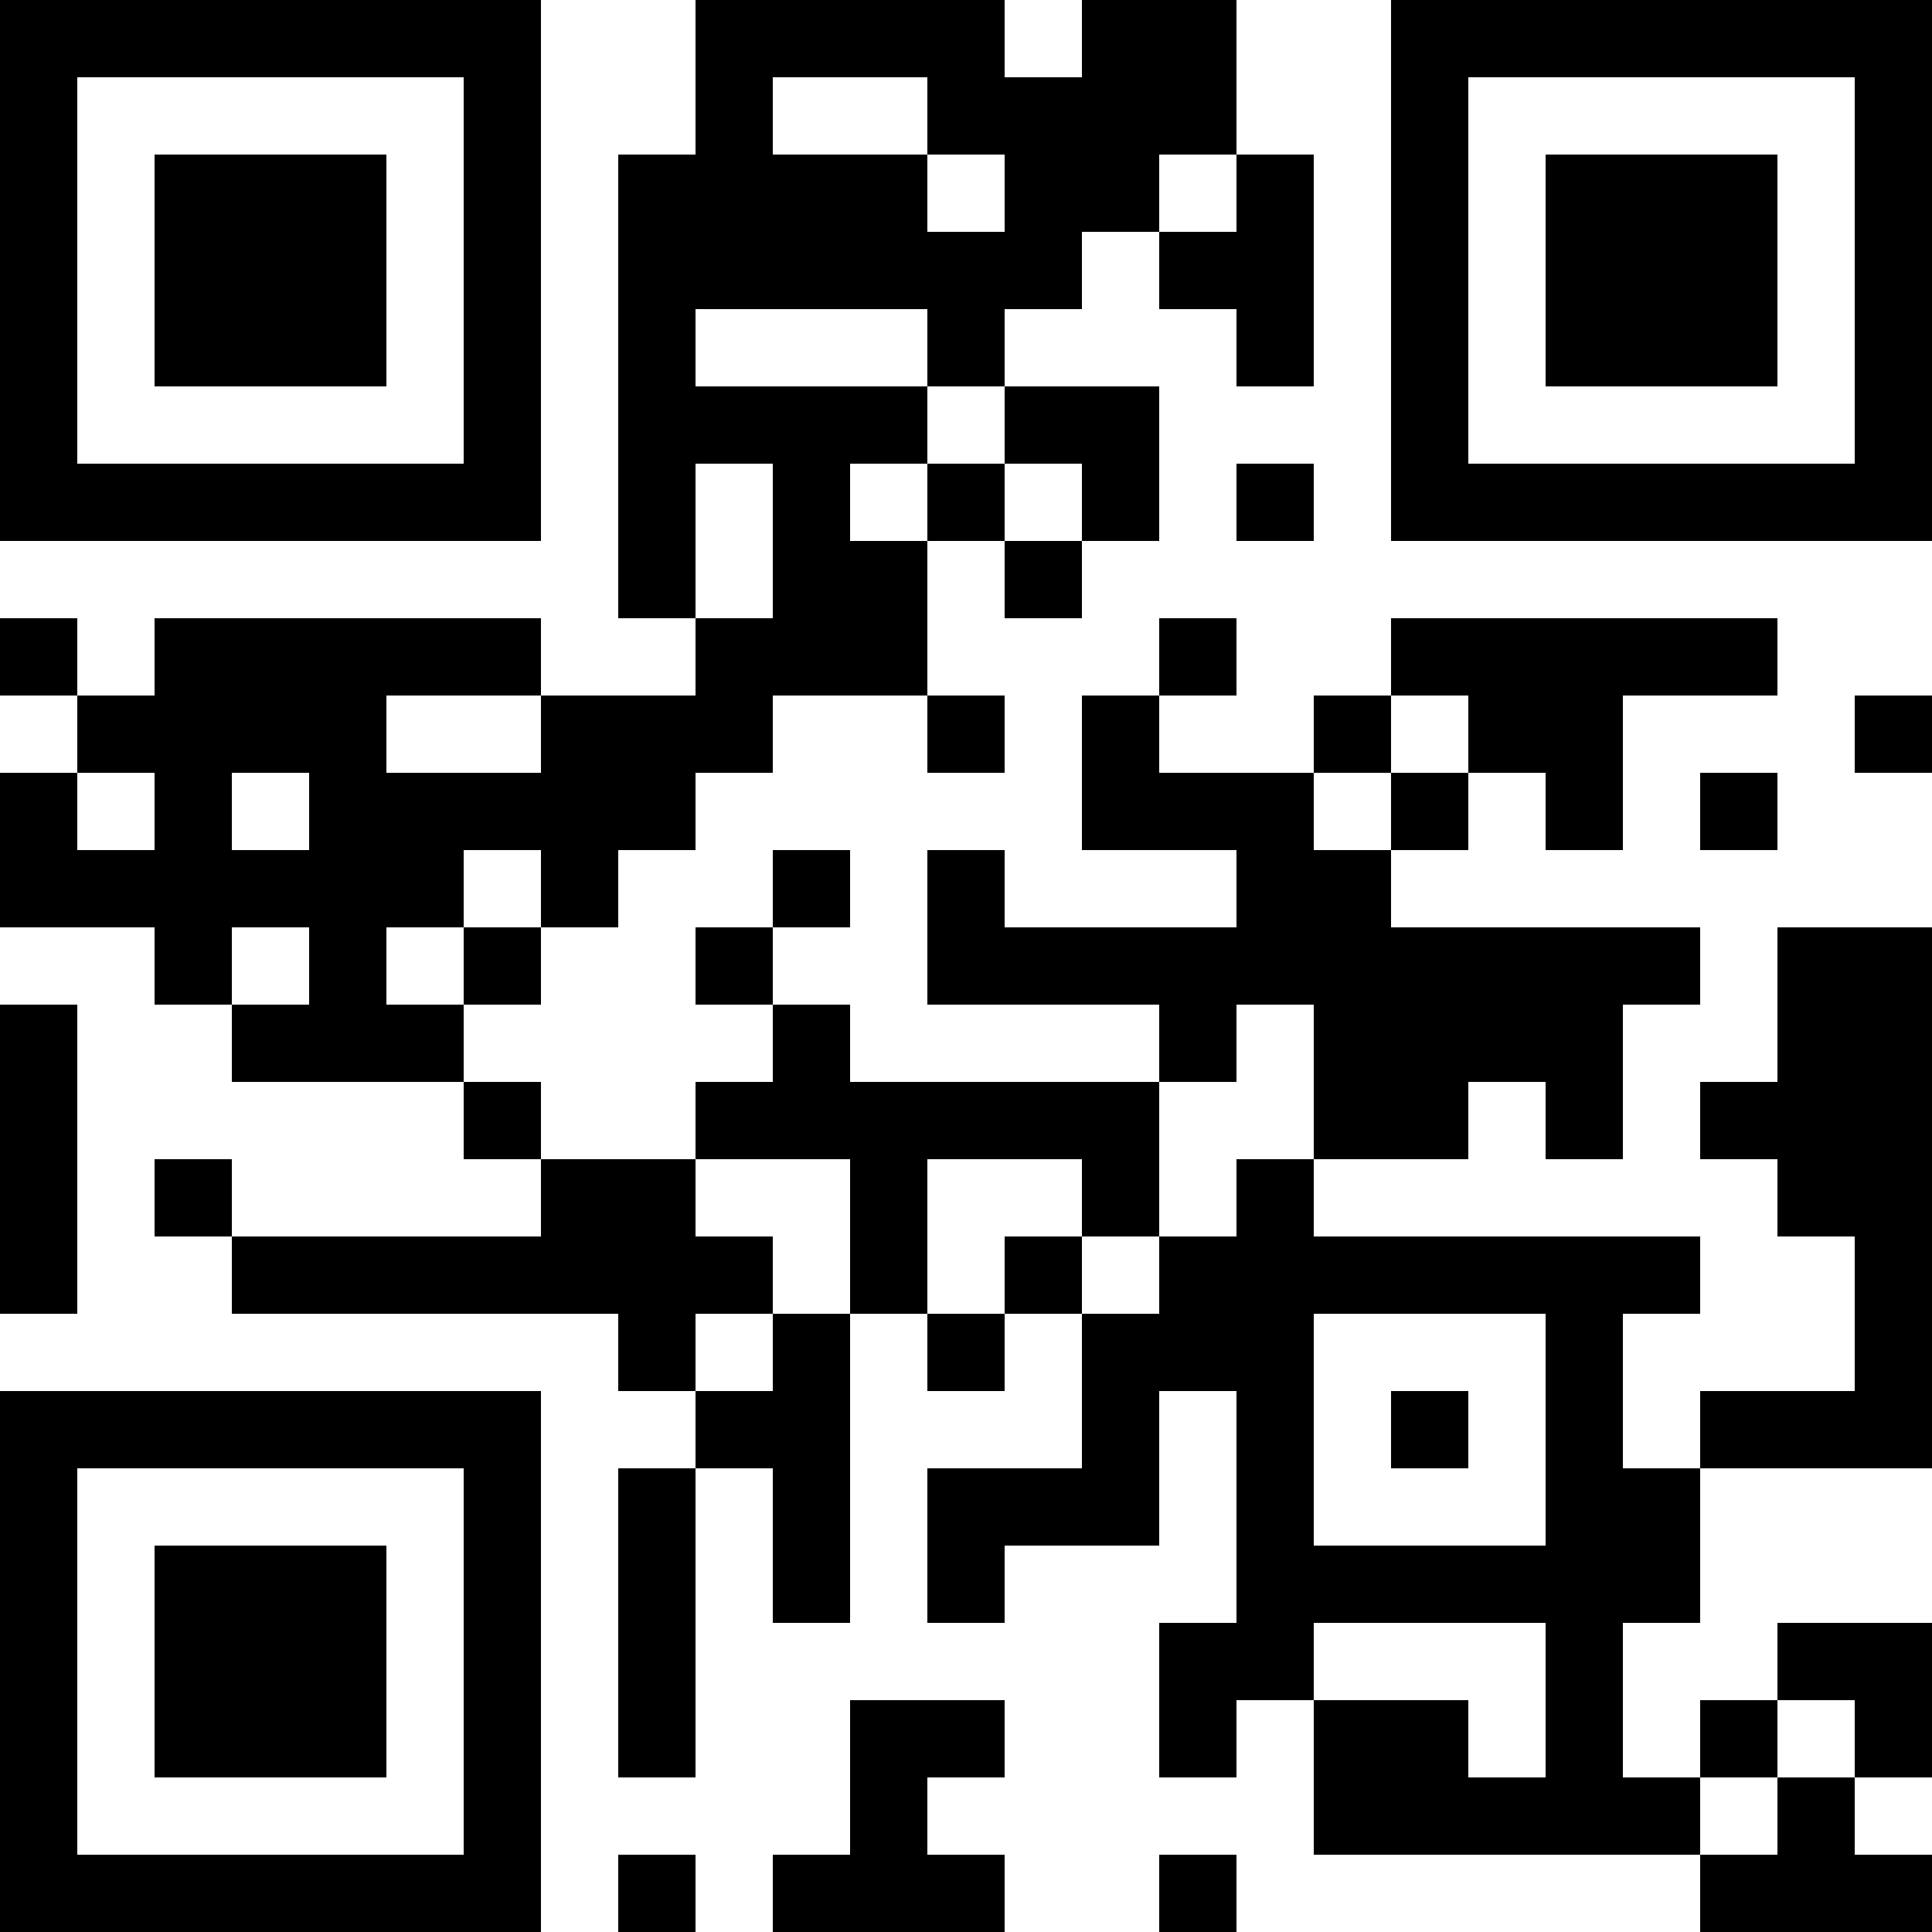 <?xml version="1.0" encoding="UTF-8"?>
<svg xmlns="http://www.w3.org/2000/svg" version="1.1" width="300" height="300" viewBox="0 0 300 300"><rect x="0" y="0" width="300" height="300" fill="#ffffff"/><g transform="scale(12)"><g transform="translate(0,0)"><path fill-rule="evenodd" d="M9 0L9 2L8 2L8 8L9 8L9 9L7 9L7 8L2 8L2 9L1 9L1 8L0 8L0 9L1 9L1 10L0 10L0 12L2 12L2 13L3 13L3 14L6 14L6 15L7 15L7 16L3 16L3 15L2 15L2 16L3 16L3 17L8 17L8 18L9 18L9 19L8 19L8 23L9 23L9 19L10 19L10 21L11 21L11 17L12 17L12 18L13 18L13 17L14 17L14 19L12 19L12 21L13 21L13 20L15 20L15 18L16 18L16 21L15 21L15 23L16 23L16 22L17 22L17 24L22 24L22 25L25 25L25 24L24 24L24 23L25 23L25 21L23 21L23 22L22 22L22 23L21 23L21 21L22 21L22 19L25 19L25 12L23 12L23 14L22 14L22 15L23 15L23 16L24 16L24 18L22 18L22 19L21 19L21 17L22 17L22 16L17 16L17 15L19 15L19 14L20 14L20 15L21 15L21 13L22 13L22 12L18 12L18 11L19 11L19 10L20 10L20 11L21 11L21 9L23 9L23 8L18 8L18 9L17 9L17 10L15 10L15 9L16 9L16 8L15 8L15 9L14 9L14 11L16 11L16 12L13 12L13 11L12 11L12 13L15 13L15 14L11 14L11 13L10 13L10 12L11 12L11 11L10 11L10 12L9 12L9 13L10 13L10 14L9 14L9 15L7 15L7 14L6 14L6 13L7 13L7 12L8 12L8 11L9 11L9 10L10 10L10 9L12 9L12 10L13 10L13 9L12 9L12 7L13 7L13 8L14 8L14 7L15 7L15 5L13 5L13 4L14 4L14 3L15 3L15 4L16 4L16 5L17 5L17 2L16 2L16 0L14 0L14 1L13 1L13 0ZM10 1L10 2L12 2L12 3L13 3L13 2L12 2L12 1ZM15 2L15 3L16 3L16 2ZM9 4L9 5L12 5L12 6L11 6L11 7L12 7L12 6L13 6L13 7L14 7L14 6L13 6L13 5L12 5L12 4ZM9 6L9 8L10 8L10 6ZM16 6L16 7L17 7L17 6ZM5 9L5 10L7 10L7 9ZM18 9L18 10L17 10L17 11L18 11L18 10L19 10L19 9ZM24 9L24 10L25 10L25 9ZM1 10L1 11L2 11L2 10ZM3 10L3 11L4 11L4 10ZM22 10L22 11L23 11L23 10ZM6 11L6 12L5 12L5 13L6 13L6 12L7 12L7 11ZM3 12L3 13L4 13L4 12ZM0 13L0 17L1 17L1 13ZM16 13L16 14L15 14L15 16L14 16L14 15L12 15L12 17L13 17L13 16L14 16L14 17L15 17L15 16L16 16L16 15L17 15L17 13ZM9 15L9 16L10 16L10 17L9 17L9 18L10 18L10 17L11 17L11 15ZM17 17L17 20L20 20L20 17ZM18 18L18 19L19 19L19 18ZM17 21L17 22L19 22L19 23L20 23L20 21ZM11 22L11 24L10 24L10 25L13 25L13 24L12 24L12 23L13 23L13 22ZM23 22L23 23L22 23L22 24L23 24L23 23L24 23L24 22ZM8 24L8 25L9 25L9 24ZM15 24L15 25L16 25L16 24ZM0 0L7 0L7 7L0 7ZM1 1L1 6L6 6L6 1ZM2 2L5 2L5 5L2 5ZM18 0L25 0L25 7L18 7ZM19 1L19 6L24 6L24 1ZM20 2L23 2L23 5L20 5ZM0 18L7 18L7 25L0 25ZM1 19L1 24L6 24L6 19ZM2 20L5 20L5 23L2 23Z" fill="#000000"/></g></g></svg>
